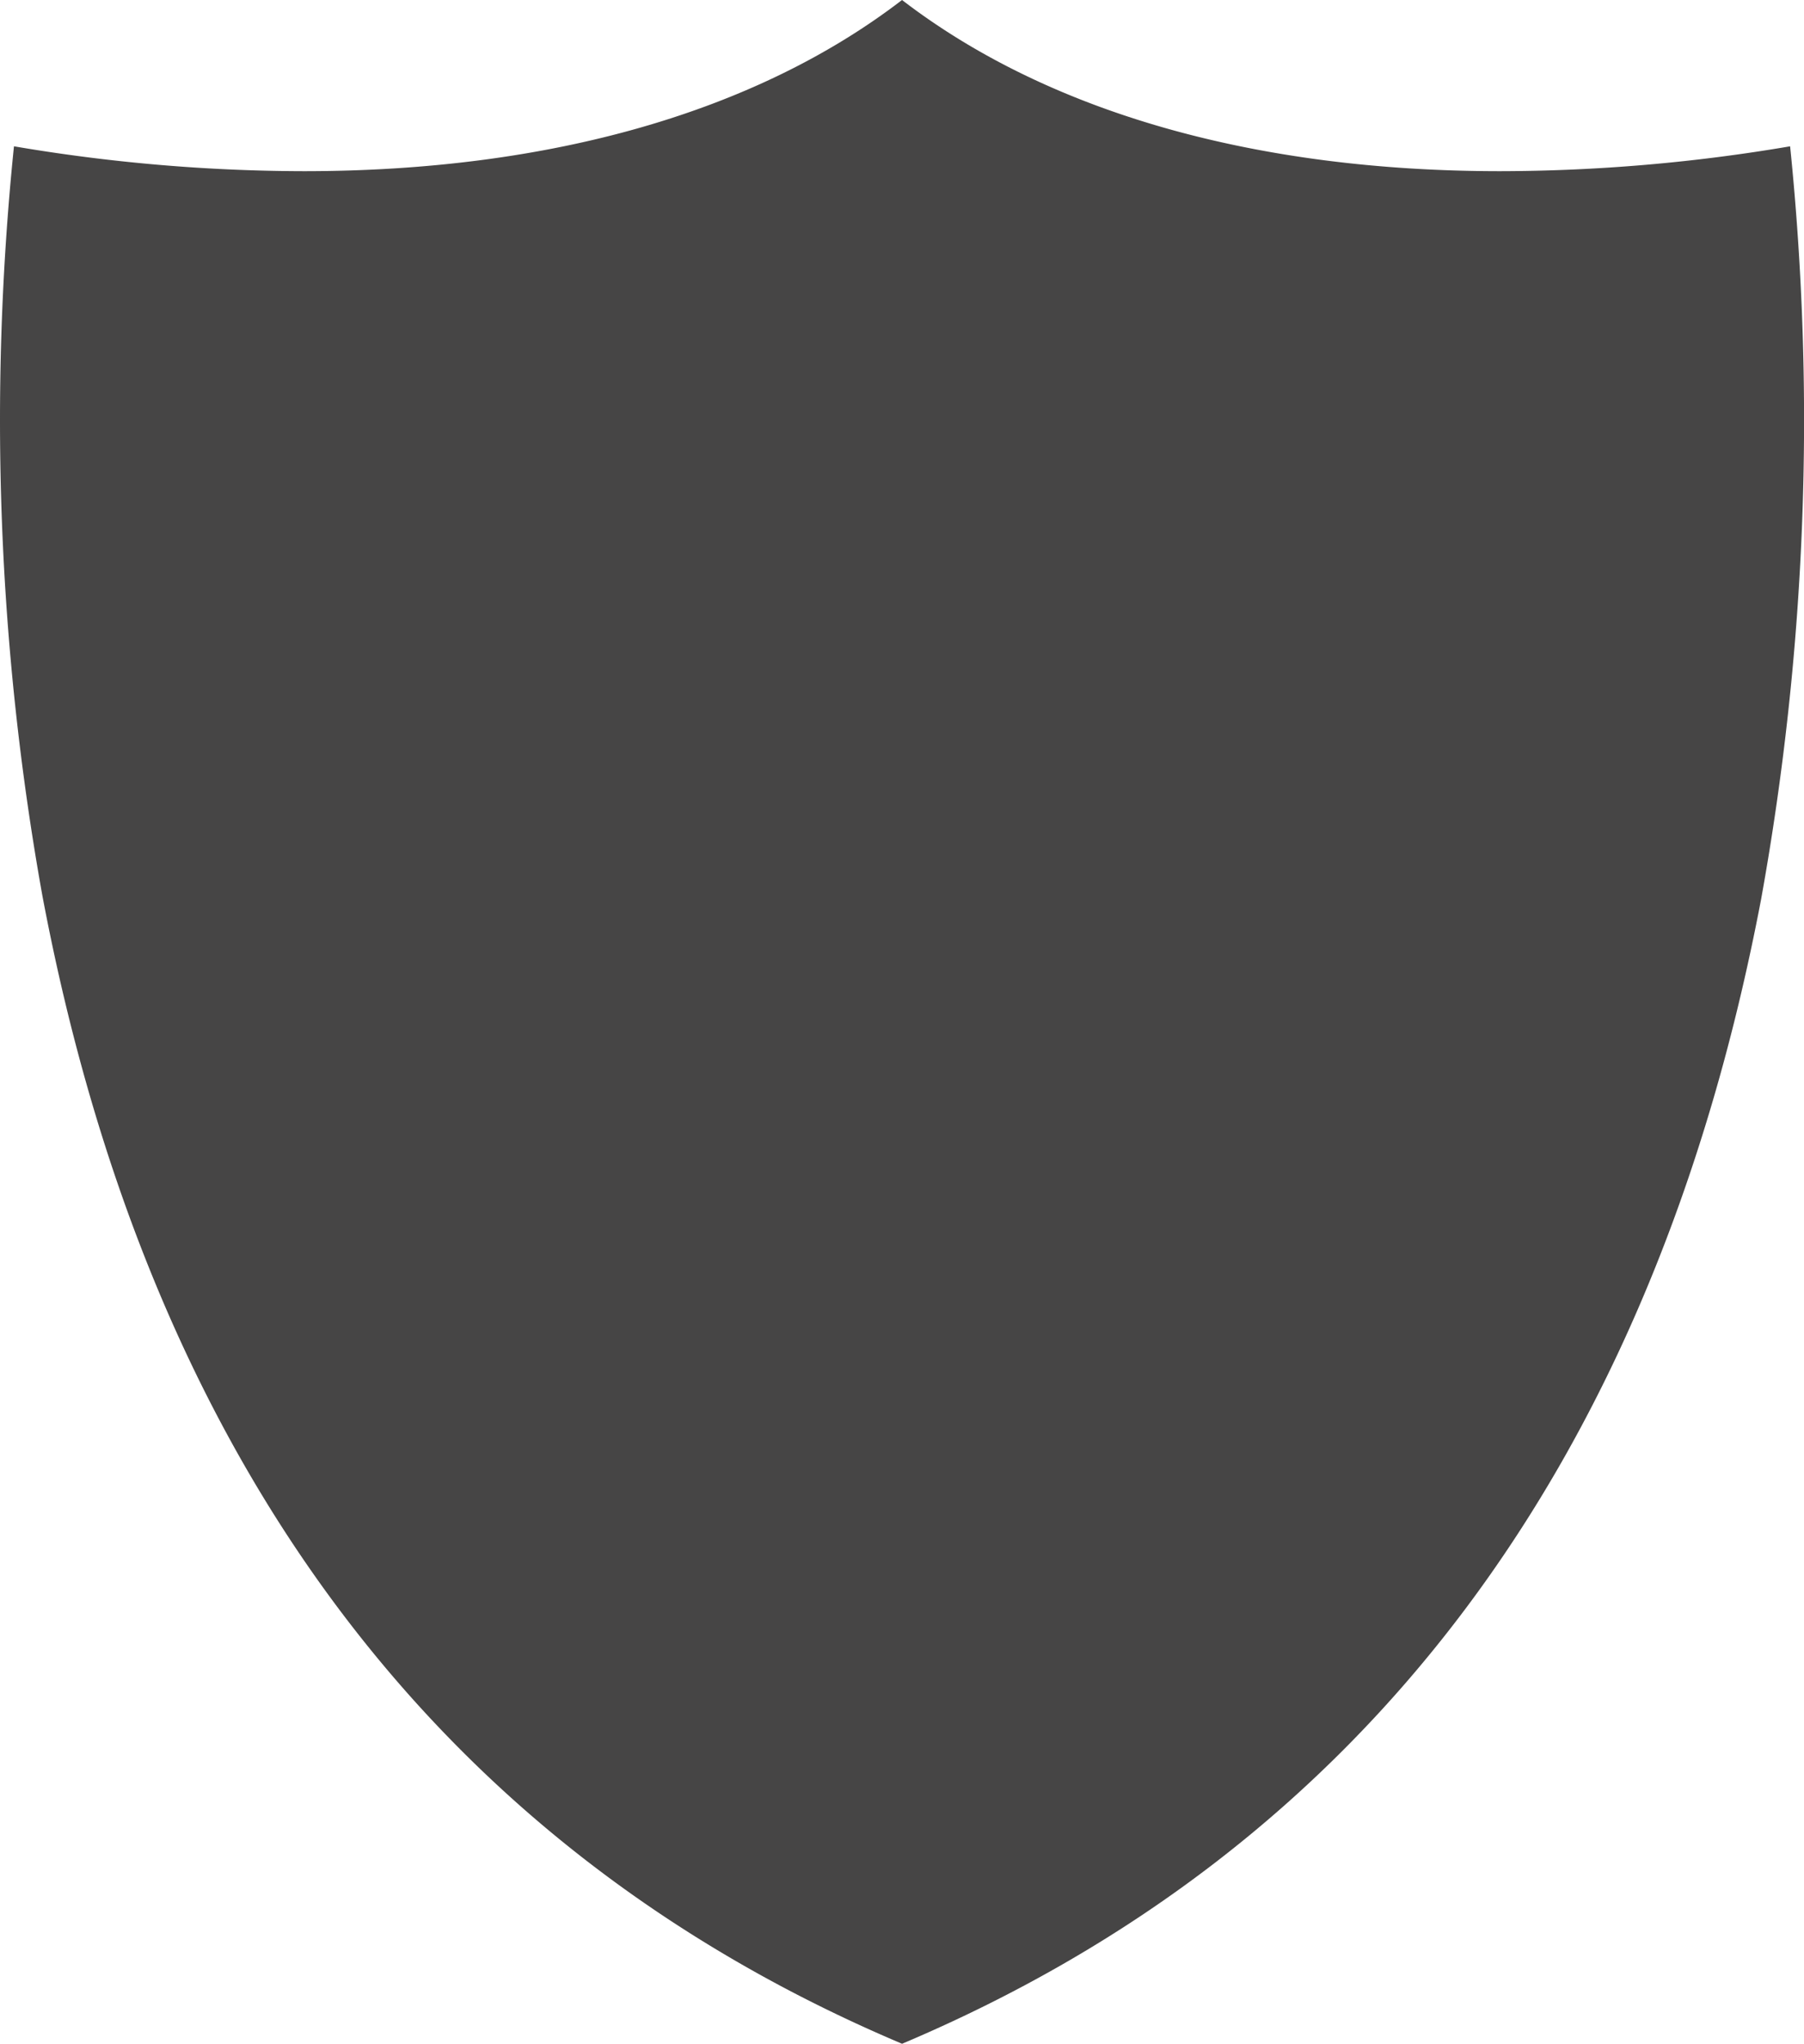 <svg xmlns="http://www.w3.org/2000/svg" width="111.078" height="125.815" viewBox="0 0 111.078 125.815">
  <path id="Path_1" data-name="Path 1" d="M264.216,29.788c-15.133,0-27.857-3.642-36.835-10.538-8.977,6.895-21.7,10.538-36.834,10.538A107.329,107.329,0,0,1,172.7,28.257a165.616,165.616,0,0,0,1.745,46.108c6.565,34.837,24.377,58.623,52.938,70.7,28.5-12.05,46.3-35.765,52.9-70.49a165.781,165.781,0,0,0,1.78-46.318,107.225,107.225,0,0,1-17.844,1.531" transform="translate(-171.84 -19.25)" fill="#464545"/>
</svg>
